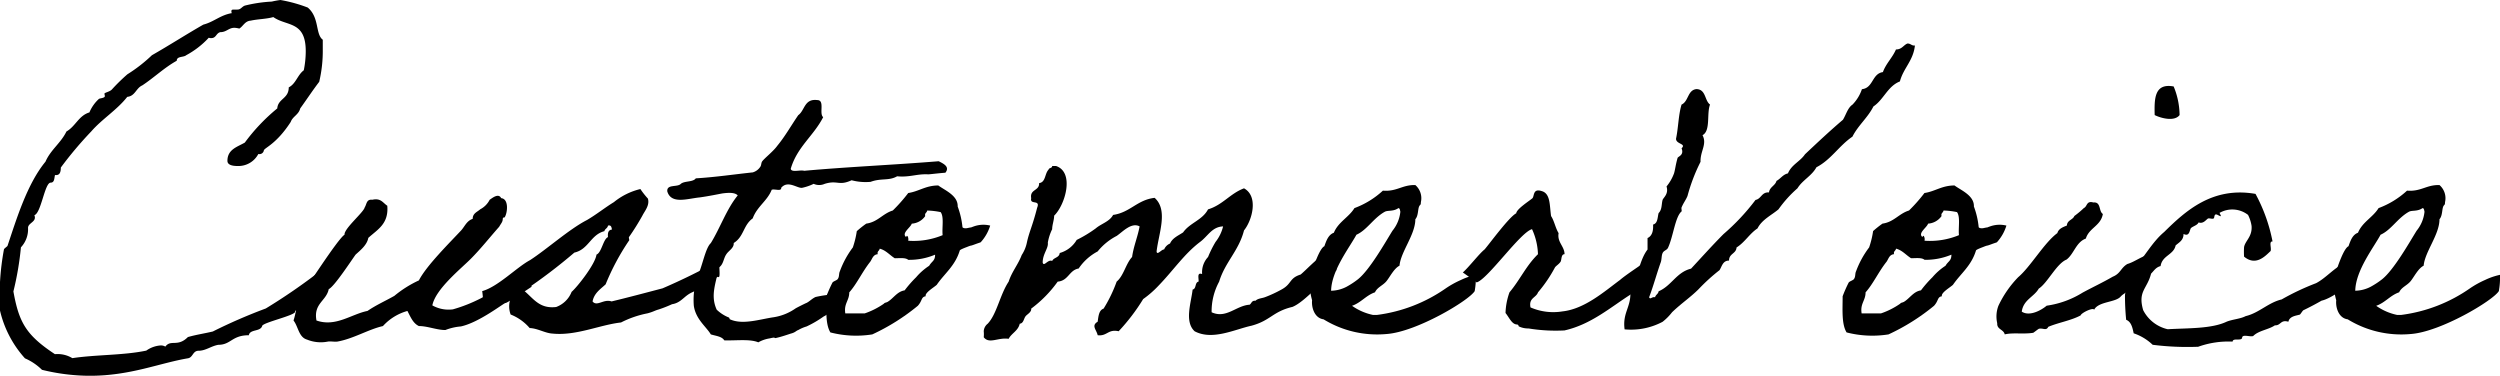 <svg xmlns="http://www.w3.org/2000/svg" xmlns:xlink="http://www.w3.org/1999/xlink" width="261.352" height="39.279" viewBox="0 0 261.352 39.279">
  <defs>
    <clipPath id="clip-path">
      <rect id="長方形_50" data-name="長方形 50" width="261.352" height="39.279" fill="none"/>
    </clipPath>
  </defs>
  <g id="グループ_35" data-name="グループ 35" transform="translate(0 0)">
    <g id="グループ_34" data-name="グループ 34" transform="translate(0 0)" clip-path="url(#clip-path)">
      <path id="パス_112" data-name="パス 112" d="M36.762,24.539a5.567,5.567,0,0,1-.785,3.612,18.816,18.816,0,0,1-4.342,4.11v.083c-.041.415-.785-.125-.785.249s-3.184,1.08-3.433,1.453c-.165.664-1.282.332-1.405,1-1.778,0-1.861,1-3.184,1-.744.124-1.324.622-2.068.622-.62,0-.579.706-1.116.789-2.977.5-6,1.827-10.256,1.827a21.159,21.159,0,0,1-5-.623,5.865,5.865,0,0,0-1.778-1.2A11.244,11.244,0,0,1,0,32.469a26.717,26.717,0,0,1,.413-6.394c0-.083.372-.332.372-.374.91-2.7,2.026-6.436,3.97-8.8.538-1.246,1.613-1.952,2.192-3.156.951-.54,1.282-1.661,2.4-1.993a3.99,3.99,0,0,1,.993-1.411c.123-.083.62-.083.62-.291,0-.083-.042-.208-.042-.249,0-.125.579-.208.786-.457a19.717,19.717,0,0,1,1.613-1.577,15.873,15.873,0,0,0,2.564-1.993c1.819-1.038,3.556-2.159,5.376-3.2,1.116-.29,1.778-1,2.977-1.2a.373.373,0,0,1-.042-.207c0-.166.124-.166.289-.166h.331c.373,0,.455-.291.786-.416A14.576,14.576,0,0,1,28.409.166,8.616,8.616,0,0,1,29.318,0a15.152,15.152,0,0,1,2.853.789c1.241,1.038.786,2.782,1.572,3.363v1a14.064,14.064,0,0,1-.372,3.4c-.7.914-1.323,1.869-1.985,2.782-.165.664-.785.83-.993,1.412-1.53,2.366-2.77,2.7-2.812,2.989a.458.458,0,0,1-.5.374H27a2.353,2.353,0,0,1-2.15,1.246c-.373,0-1.075-.042-1.075-.54,0-1.2,1.033-1.453,1.819-1.91a19.776,19.776,0,0,1,3.391-3.571c.083-1.038,1.2-1,1.2-2.2.744-.374.91-1.287,1.572-1.786a10.174,10.174,0,0,0,.206-1.993c0-3.2-1.984-2.574-3.391-3.571-.7.208-1.613.208-2.357.374-.62.042-.786.581-1.2.83a2.469,2.469,0,0,0-.5-.083c-.62,0-.827.457-1.489.457-.455.125-.413.623-.951.623a.612.612,0,0,1-.248-.042,9.01,9.01,0,0,1-2.357,1.827c-.289.249-.993.083-.993.581-1.282.706-2.4,1.785-3.6,2.574-.662.291-.745,1.121-1.572,1.2-1.075,1.37-2.646,2.325-3.763,3.612a39.357,39.357,0,0,0-3.184,3.779c0,.5-.125.789-.5.789H5.748c-.083.332-.042.789-.455.789-.62,0-.993,3.2-1.7,3.4.289.706-.662.789-.662,1.329a2.759,2.759,0,0,1-.744,2.034,31.516,31.516,0,0,1-.786,4.609c.579,3.238,1.323,4.567,4.342,6.56a2.968,2.968,0,0,1,1.819.415c2.481-.373,5.376-.29,7.733-.789a2.927,2.927,0,0,1,1.489-.539.877.877,0,0,1,.5.124c.579-.789,1.282.083,2.357-1,.868-.249,1.737-.374,2.605-.581a55.715,55.715,0,0,1,5.541-2.408,61.65,61.65,0,0,0,5.665-3.9,20.882,20.882,0,0,0,3.308-3.82" transform="translate(0 0)"/>
      <path id="パス_113" data-name="パス 113" d="M101.785,59.493a13.363,13.363,0,0,1,.7,1.785s-2.605,1.744-2.729,1.7-2.729,2.035-4.673,2.45a5.674,5.674,0,0,0-1.613.374c-.91,0-1.861-.415-2.77-.415-.62-.291-.869-.955-1.2-1.578A5.4,5.4,0,0,0,86.94,65.39c-1.489.332-3.1,1.329-4.755,1.619-.331.041-.7-.042-.993,0A3.8,3.8,0,0,1,79,66.8c-.868-.249-.91-1.37-1.406-1.993.248-.747.331-1.661.62-2.408.5-.623,4.011-6.145,4.714-6.56-.083-.623,2.026-2.367,2.109-2.865.207-.291.165-.872.786-.789.91-.208,1.117.332,1.572.623.165,1.91-1.034,2.491-1.985,3.363-.125.747-.868,1.329-1.324,1.744-.372.5-2.233,3.363-2.812,3.612-.248,1.245-1.613,1.494-1.282,3.279,2.026.706,3.639-.664,5.335-1,.91-.623,1.861-1.038,2.811-1.578A11.673,11.673,0,0,1,90.7,60.614c.785-1.536,3.225-3.945,4.424-5.232.372-.415.579-1,1.2-1.2,0-.581.455-.706.786-1a2.3,2.3,0,0,0,.992-1c.207-.125.91-.747,1.2-.166.827.083.661,1.536.372,1.993-.083.083-.166-.042-.207.166,0,.332-.165.457-.373.83-.993,1.121-1.943,2.325-2.977,3.363s-3.68,3.156-4.011,4.858a3.454,3.454,0,0,0,2.15.415,15.734,15.734,0,0,0,5.5-2.824c.62-.5,1.9-1.246,2.026-1.329" transform="translate(-46.909 -31.301)"/>
      <path id="パス_114" data-name="パス 114" d="M127.557,62.6a10,10,0,0,0-.083-1.952c1.654-.457,3.6-2.491,5-3.238,1.736-1.121,4.093-3.239,5.954-4.194.993-.581,1.861-1.287,2.812-1.869a6.956,6.956,0,0,1,2.771-1.37,8.35,8.35,0,0,0,.786,1c.206.706-.331,1.287-.579,1.785A25.373,25.373,0,0,1,142.816,55c-.042.083.083.332,0,.374a24.78,24.78,0,0,0-2.44,4.567c-.537.5-1.2.913-1.365,1.786.455.581,1.158-.291,1.985,0,1.737-.416,3.6-.914,5.334-1.37a65.237,65.237,0,0,0,5.913-2.907c0,.872.166,1.952-.124,1.7-.455.166-1.075.872-1.488,1.038-.124.042-.5.374-.62.374a2.378,2.378,0,0,0-.579.208c-.662.291-.951.747-1.489,1.038a1.826,1.826,0,0,1-.62.208,13.366,13.366,0,0,1-1.365.54c-.455.125-.579.249-1.2.415a10.475,10.475,0,0,0-2.771.955c-2.233.249-4.673,1.411-7.154,1.162-.786-.041-1.53-.539-2.4-.581a5.07,5.07,0,0,0-1.985-1.412,2.418,2.418,0,0,1,0-1.7c-.62-.166-.62.291-.992.374-.124.291-.744.042-.786.415-.5.291-1.116.581-1.116.415m9.263-1.869c.62-.54,2.481-2.907,2.605-3.9.537-.208.7-1.619,1.2-1.827-.041-.457.042-.747.414-.789-.041-.249-.083-.5-.414-.415-.041.291-.331.332-.372.581-1.447.374-1.654,1.91-3.143,2.242a56.3,56.3,0,0,1-5.251,3.987c.993.83,1.613,1.91,3.349,1.7a2.753,2.753,0,0,0,1.613-1.578" transform="translate(-77.064 -30.215)"/>
      <path id="パス_115" data-name="パス 115" d="M194.85,47.736c-.993.456-1.447,1-2.109,1.328a11.224,11.224,0,0,1-1.778,1.038,3.919,3.919,0,0,0-.868.374c-.248.083-.29.249-.786.373-.248.083-.992.332-1.365.415-.62.166.042-.125-.827.083a3.444,3.444,0,0,0-1.2.415c-.869-.374-2.357-.166-3.557-.208-.248-.415-.868-.457-1.406-.623-.5-.83-1.571-1.577-1.778-2.99a7.662,7.662,0,0,1,.413-3.155c.5-1.038.786-2.865,1.365-3.4.993-1.619,1.654-3.571,2.812-4.983-.29-.332-.993-.291-1.613-.208-.454.083-1.447.291-2.357.415-1.282.125-2.977.748-3.391-.622-.083-.789,1.034-.415,1.406-.789.372-.332,1.282-.166,1.572-.581,2.067-.125,3.97-.415,5.954-.623a1.415,1.415,0,0,0,.786-.581c.124-.166.083-.415.207-.581.289-.374,1.158-1.038,1.572-1.62.827-1,1.447-2.118,2.192-3.2.7-.5.62-1.744,1.985-1.578.827,0,.165,1.412.62,1.785-.993,1.952-2.729,3.114-3.391,5.4.083.416.993.083,1.406.208,4.59-.415,9.47-.623,14.06-1,.5.249,1.2.581.7,1.2-1.034.083-1.9.207-1.861.166-1.158-.042-1.9.332-3.184.208-.868.5-1.654.166-2.771.581a5.707,5.707,0,0,1-1.985-.166c-1.365.623-1.447-.042-2.812.374a1.407,1.407,0,0,1-1.158,0,5.107,5.107,0,0,1-1.2.415c-.5.083-1.489-.83-2.192,0,.041.415-.7.083-.993.208-.455,1.163-1.53,1.744-1.985,2.99-.993.706-.91,1.91-1.985,2.574.042.539-.538.789-.786,1.2-.289.415-.289,1.08-.785,1.37-.248,1.578-.91,2.865-.207,4.4a3.96,3.96,0,0,0,1.2.789c.165.042.123.166.165.208,1.323.623,3.143,0,4.59-.208a5.464,5.464,0,0,0,2.274-.913c.042-.042,1.117-.581,1.158-.581.331-.166.579-.457.951-.623a11.94,11.94,0,0,1,1.2-.208c.207-.456.951-.332,1.53-.415.62.5-.166.872.206,1.329" transform="translate(-106.644 -15.973)"/>
      <path id="パス_116" data-name="パス 116" d="M221.615,53.808a10.32,10.32,0,0,1,.993-.789c1.2-.166,1.7-1.038,2.771-1.371a16.827,16.827,0,0,0,1.613-1.827c1.117-.166,1.819-.789,3.143-.789.662.5,2.068,1.038,2.026,2.2a8.531,8.531,0,0,1,.5,2.159c.042.083.248.166.579.083.579-.124.041.042.62-.166a2.974,2.974,0,0,1,1.7-.083,4.572,4.572,0,0,1-.992,1.744c-.083.041-.248.083-.579.207-.661.249-.248.042-.868.291-.662.249-.744.332-.744.374-.5,1.619-1.571,2.366-2.4,3.571-.248.249-1.282.83-1.158,1.2-.5.083-.331.457-.827,1a22.028,22.028,0,0,1-4.756,2.989,10.769,10.769,0,0,1-4.383-.207c-.537-.872-.414-2.408-.414-3.779a14.445,14.445,0,0,1,.621-1.412c.083-.166.5-.249.579-.415.165-.249.083-.54.207-.789A9.629,9.629,0,0,1,221.2,55.51a9.313,9.313,0,0,0,.413-1.7m2.192,2.408c-.5.042-.579.5-.786.789-.827,1.038-1.406,2.325-2.192,3.2,0,.872-.579,1.163-.414,2.2h2.026a8.056,8.056,0,0,0,1.985-1c.165-.166.165-.083.413-.208.62-.374.993-1.08,1.778-1.2a12.321,12.321,0,0,1,1.2-1.37,6.322,6.322,0,0,1,1.365-1.2c.289-.5.62-.5.62-1.162a6.941,6.941,0,0,1-2.812.539c-.289-.249-.868-.166-1.406-.166-.537-.332-.91-.83-1.572-1-.041.249-.289.249-.206.581m4.962-3.986a1.863,1.863,0,0,1-1.406.789c-.124.415-1.116,1-.579,1.411.042-.332.289,0,.207.374a7.9,7.9,0,0,0,3.6-.582c-.083-.789.165-1.91-.207-2.408a7.657,7.657,0,0,0-1.406-.166c-.041.25-.289.25-.207.582" transform="translate(-132.044 -29.643)"/>
      <path id="パス_117" data-name="パス 117" d="M292.283,58.629c-2.026.5-2.233,1.411-4.218,1.952-1.737.374-4.094,1.578-5.955.581-1.075-1-.372-2.948-.206-4.359.414-.083.206-.747.62-.83.041-.332-.207-1,.372-.789a2.338,2.338,0,0,1,.62-1.785,11.2,11.2,0,0,1,.786-1.578,4.219,4.219,0,0,0,.786-1.619c-1.158.042-1.572,1-2.4,1.619-1.654,1.246-2.812,2.99-4.342,4.567a10.617,10.617,0,0,1-1.613,1.411,20.59,20.59,0,0,1-2.564,3.363c-1.117-.249-1.2.54-2.192.415-.124-.581-.7-1,0-1.411.083-.581.125-1.2.62-1.37a14.888,14.888,0,0,0,1.365-2.824c.745-.623.951-1.868,1.613-2.574.165-1.163.579-2.076.785-3.2-.868-.457-1.778.581-2.4,1a6.213,6.213,0,0,0-1.985,1.62,5.477,5.477,0,0,0-1.985,1.785c-.993.166-1.075,1.287-2.191,1.37a12.8,12.8,0,0,1-2.771,2.824c.041.373-.414.581-.579.789-.207.249-.207.747-.62.789-.165.748-.868,1-1.158,1.578-1.117-.166-2.026.581-2.605-.166a3.126,3.126,0,0,0,0-.623,1.073,1.073,0,0,1,.413-.789c.951-1,1.282-3.031,2.192-4.4.331-1.038.993-1.785,1.365-2.782a3.732,3.732,0,0,0,.537-1.287c.248-1.162.579-1.7,1.075-3.654.372-.913-.786-.249-.62-1-.165-.955.868-.747.827-1.577.7-.083.579-1,.992-1.412.042-.208.373-.125.373-.373h.414c1.944.664.951,4.069-.207,5.19,0,.457-.207.955-.207,1.412a5.159,5.159,0,0,0-.455,1.411c.083.581-.537,1.163-.537,2.076.125.5.537-.374.993-.166.165-.374.745-.332.786-.83a3,3,0,0,0,1.778-1.37,13.312,13.312,0,0,0,1.985-1.2c.579-.5,1.447-.706,1.819-1.412,1.778-.249,2.523-1.578,4.342-1.785,1.447,1.287.413,3.737.206,5.606.042.456.538-.25.786-.208a1.141,1.141,0,0,1,.62-.623c.248-.581.868-.83,1.364-1.162.7-1,2.026-1.287,2.605-2.408,1.53-.457,2.316-1.661,3.763-2.2,1.53.83.868,3.322,0,4.4-.538,2.118-1.985,3.322-2.6,5.356a6.5,6.5,0,0,0-.786,3.2c1.53.706,2.564-.705,3.97-.789.207-.125.207-.457.62-.415.248-.25.662-.25.993-.374a13.064,13.064,0,0,0,1.778-.83c1.034-.581.745-1.163,1.944-1.536,1.116-.914,4.3-4.692,3.721-.416-1.158.706-3.266,3.322-4.631,3.82" transform="translate(-157.225 -26.533)"/>
      <path id="パス_118" data-name="パス 118" d="M363.447,60.012c-.62,1-6.12,4.276-9.221,4.484a10.7,10.7,0,0,1-6.575-1.536c-.951-.125-1.282-1.246-1.2-1.993a6.42,6.42,0,0,1-.165-2.824s.165-.083.165-.208c.124-.415.785-2.408,1.282-2.616.206-.581.414-1.2.993-1.412.455-1.121,1.571-1.619,2.15-2.574a9.006,9.006,0,0,0,2.977-1.827c1.447.124,2.027-.623,3.391-.582a1.823,1.823,0,0,1,.579,1.785c0,.332-.083.249-.165.415-.165.291-.083,1-.414,1.37,0,1.619-1.53,3.4-1.654,4.858-.579.291-.993,1.163-1.365,1.619s-.951.623-1.2,1.163c-.951.332-1.447,1.08-2.4,1.412a5.884,5.884,0,0,0,2.192.955h.413a16.123,16.123,0,0,0,7.2-2.782A9.849,9.849,0,0,1,362,58.849a7.016,7.016,0,0,1,1.572-.54,8.45,8.45,0,0,1-.124,1.7m-9.387-8.3c-1.2.664-1.861,1.91-2.977,2.408-.744,1.37-2.605,3.737-2.646,5.855a3.623,3.623,0,0,0,1.613-.416,8.617,8.617,0,0,0,1.2-.789c1.241-1,2.853-3.862,3.6-5.066a3.742,3.742,0,0,0,.827-1.993c-.041-.125-.041-.374-.207-.374-.538.374-1.075.208-1.406.374" transform="translate(-209.283 -29.577)"/>
      <path id="パス_119" data-name="パス 119" d="M405.231,58.171c0-.042.537,1.577.537,1.577A16.326,16.326,0,0,1,404.28,61.2c-2.15,1.37-4.176,3.156-6.947,3.779a17.542,17.542,0,0,1-3.763-.208,2.246,2.246,0,0,1-.993-.208c-.083-.042,0-.166-.207-.208-.537,0-.827-.747-1.2-1.2a6.912,6.912,0,0,1,.414-2.159c1.116-1.329,1.737-2.782,2.977-3.986a6.749,6.749,0,0,0-.62-2.616c-1.2.291-4.631,5.232-5.789,5.564,0,0-1.488-1.08-1.447-1.038.62-.54,1.737-1.993,2.275-2.408.538-.623,2.564-3.4,3.308-3.779.041-.457,1.364-1.287,1.7-1.578.206-.249.041-1.038.951-.747.951.249.827,1.536.993,2.616.331.5.455,1.246.786,1.785-.166.955.62,1.37.62,2.2-.372,0-.289.581-.414.789-.165.249-.455.415-.579.581a14.522,14.522,0,0,1-1.778,2.616c-.206.581-.992.581-.786,1.577a5.967,5.967,0,0,0,3.35.415c2.315-.249,4.424-2.118,6-3.28.62-.54,2.109-1.5,2.109-1.536" transform="translate(-233.781 -30.435)"/>
      <path id="パス_120" data-name="パス 120" d="M459.77,11.653c-.166,1.619-1.2,2.366-1.572,3.779-1.282.5-1.7,1.91-2.77,2.616-.579,1.163-1.613,1.993-2.192,3.156-1.406.955-2.234,2.408-3.763,3.2-.5.914-1.447,1.329-1.985,2.2a12.539,12.539,0,0,0-1.984,2.2c-.745.623-1.737,1.08-2.192,1.993-.827.54-1.323,1.453-2.192,1.993-.042.665-.786.623-.786,1.37-.661,0-.744.623-.993,1a19.776,19.776,0,0,0-2.191,1.993c-.827.83-1.82,1.494-2.771,2.408a5.643,5.643,0,0,1-.992,1,7.034,7.034,0,0,1-3.97.789c-.248-1.827.785-2.367.579-4.193.827-1.2.951-3.031,1.819-4.152v-1.2c.455-.208.62-.706.579-1.411.5-.125.455-.748.579-1.2.373-.374.29-.914.414-1.37.082-.25.661-.623.413-1.412a4.739,4.739,0,0,0,.785-1.37c.125-.415.166-.913.373-1.619.083-.166.7-.291.414-1,.537-.5-.579-.415-.579-1,.248-1.163.248-2.491.579-3.571.744-.332.62-1.536,1.571-1.619.993.041.827,1.2,1.406,1.619-.372.955.083,2.74-.786,3.2.5.955-.248,1.661-.207,2.782a18.635,18.635,0,0,0-1.364,3.571c-.166.416-.414.706-.62,1.2-.042.083.041.374,0,.416-.662.539-.869,2.616-1.406,3.778-.123.291-.455.291-.578.582-.125.249-.083.705-.207,1-.413,1.162-.745,2.408-1.2,3.612.124.291.289-.083.62,0,.083-.291.331-.332.372-.623,1.365-.581,1.861-1.993,3.391-2.366,1.117-1.2,2.234-2.45,3.391-3.612a22.848,22.848,0,0,0,3.349-3.571c.62-.125.62-.831,1.406-.789.082-.581.661-.706.785-1.2.455-.249.662-.664,1.2-.789.372-.913,1.282-1.246,1.778-1.993,1.323-1.246,2.605-2.45,3.97-3.612.331-.539.5-1.246.993-1.577a4.284,4.284,0,0,0,.992-1.619c1.2-.125,1.034-1.619,2.192-1.785.331-.913.993-1.495,1.365-2.367.62,0,.786-.457,1.2-.623.372,0,.414.249.786.208" transform="translate(-259.58 -6.919)"/>
      <path id="パス_121" data-name="パス 121" d="M490.26,53.808a10.353,10.353,0,0,1,.993-.789c1.2-.166,1.7-1.038,2.771-1.371a16.919,16.919,0,0,0,1.613-1.827c1.116-.166,1.819-.789,3.143-.789.662.5,2.067,1.038,2.026,2.2a8.525,8.525,0,0,1,.5,2.159c.042.083.248.166.579.083.579-.124.041.042.62-.166a2.974,2.974,0,0,1,1.7-.083,4.562,4.562,0,0,1-.992,1.744c-.083.041-.248.083-.579.207-.662.249-.248.042-.869.291-.661.249-.744.332-.744.374-.5,1.619-1.571,2.366-2.4,3.571-.248.249-1.282.83-1.158,1.2-.5.083-.33.457-.827,1a22.015,22.015,0,0,1-4.756,2.989,10.768,10.768,0,0,1-4.383-.207c-.537-.872-.413-2.408-.413-3.779a14.546,14.546,0,0,1,.62-1.412c.083-.166.5-.249.579-.415.166-.249.083-.54.206-.789a9.652,9.652,0,0,1,1.365-2.491,9.313,9.313,0,0,0,.413-1.7m2.192,2.408c-.5.042-.579.5-.785.789-.827,1.038-1.407,2.325-2.192,3.2,0,.872-.579,1.163-.413,2.2h2.026a8.051,8.051,0,0,0,1.985-1c.165-.166.165-.083.413-.208.62-.374.992-1.08,1.778-1.2a12.313,12.313,0,0,1,1.2-1.37,6.332,6.332,0,0,1,1.365-1.2c.289-.5.62-.5.62-1.162a6.94,6.94,0,0,1-2.812.539c-.289-.249-.868-.166-1.406-.166-.537-.332-.91-.83-1.571-1-.042.249-.289.249-.207.581m4.962-3.986a1.864,1.864,0,0,1-1.406.789c-.123.415-1.116,1-.579,1.411.041-.332.289,0,.207.374a7.9,7.9,0,0,0,3.6-.582c-.083-.789.166-1.91-.206-2.408a7.67,7.67,0,0,0-1.407-.166c-.041.25-.289.25-.206.582" transform="translate(-294.453 -29.643)"/>
      <path id="パス_122" data-name="パス 122" d="M537.995,46.143c-.083-.291-1.364.333-1.406.582-.993.539-2.316.747-3.391,1.2-.207.457-.579.083-.993.208-.083.042-.5.374-.579.415-1.034.166-2.109-.042-2.977.166-.125-.54-.827-.5-.786-1.163a3.149,3.149,0,0,1,.124-1.827,10.982,10.982,0,0,1,2.068-2.99c1.282-1.079,2.729-3.612,4.094-4.609.124-.457.579-.623.993-.789.042-.581.62-.581.786-1a9.658,9.658,0,0,0,.993-.831c.372-.166.248-.789.992-.581.827-.083.538.914.992,1.2-.206,1.246-1.447,1.453-1.778,2.574-1.033.374-1.241,1.619-2.026,2.2-1.034.416-1.985,2.45-2.895,3.031-.5.872-1.613,1.163-1.778,2.408.827.54,2.067-.166,2.605-.623a9.7,9.7,0,0,0,3.763-1.37c1.075-.581,2.068-1.038,3.143-1.661.827-.333.827-.914,1.53-1.329.868-.249,1.7-1,2.729-1.08.455,1.287-.289,2.532-2.15,3.487-.289.415-.951.623-1.282,1-.537.623-2.315.5-2.771,1.37m8.312-23.335a7.983,7.983,0,0,1,.62,2.99c-.537.706-1.944.332-2.605,0-.041-1.7-.041-3.363,1.985-2.99" transform="translate(-319.071 -13.757)"/>
      <path id="パス_123" data-name="パス 123" d="M585.737,59.528c-.289.955-2.481,2.449-3.474,2.657-.578.332-1.282.705-1.9,1-.083.042-.331.457-.372.457-.414.124-1.075.166-1.2.747-.827-.249-.786.415-1.406.374-.662.457-1.7.54-2.275,1.121-.331.125-1.158-.249-1.158.208-.124.332-.951-.042-.993.374a9.4,9.4,0,0,0-3.6.539,28.881,28.881,0,0,1-4.756-.207,5.316,5.316,0,0,0-1.985-1.2c-.124-.581-.248-1.2-.785-1.412a25.552,25.552,0,0,1-.124-2.574c.083-.83.786-1.993.951-2.824,1.116-1.2,1.9-2.74,3.143-3.778,2.233-2.2,5.044-4.775,9.552-3.986A17.251,17.251,0,0,1,577.136,56c-.414-.042-.083.705-.206,1-.538.5-1.53,1.619-2.771.581a7.817,7.817,0,0,1,0-1c.123-.664.868-1.08.785-2.2a3.762,3.762,0,0,0-.372-1.163,2.675,2.675,0,0,0-2.978-.207c.207.415.207.415-.206.207s-.289.332-.414.374c-.124.083-.413-.042-.579,0-.248.166-.5.581-.992.415-.124.291-.537.374-.786.581-.166.166-.124.955-.786.623,0,.664-.455.872-.827,1.2-.207,1-1.406,1.038-1.572,2.159-.5.124-.7.5-.993.789-.413,1.62-1.406,1.827-.827,3.82a3.828,3.828,0,0,0,2.564,1.993c2.192-.125,4.59-.042,6.162-.789.62-.249,1.447-.291,1.985-.581,1.405-.332,2.357-1.412,3.763-1.744a26.013,26.013,0,0,1,3.6-1.7c1.116-.581,1.985-1.744,3.225-2.2.7-.416,1.364-.416.827,1.37" transform="translate(-339.562 -30.754)"/>
      <path id="パス_124" data-name="パス 124" d="M634.183,60.012c-.62,1-6.12,4.276-9.221,4.484a10.7,10.7,0,0,1-6.575-1.536c-.951-.125-1.282-1.246-1.2-1.993a6.427,6.427,0,0,1-.165-2.824s.165-.083.165-.208c.124-.415.786-2.408,1.282-2.616.207-.581.414-1.2.993-1.412.455-1.121,1.571-1.619,2.15-2.574a9.013,9.013,0,0,0,2.978-1.827c1.447.124,2.026-.623,3.391-.582a1.822,1.822,0,0,1,.579,1.785c0,.332-.083.249-.165.415-.166.291-.083,1-.414,1.37,0,1.619-1.53,3.4-1.654,4.858-.579.291-.993,1.163-1.364,1.619s-.951.623-1.2,1.163c-.951.332-1.447,1.08-2.4,1.412a5.887,5.887,0,0,0,2.191.955h.414a16.125,16.125,0,0,0,7.2-2.782,9.833,9.833,0,0,1,1.571-.872,7.02,7.02,0,0,1,1.572-.54,8.454,8.454,0,0,1-.124,1.7m-9.387-8.3c-1.2.664-1.861,1.91-2.977,2.408-.745,1.37-2.605,3.737-2.647,5.855a3.623,3.623,0,0,0,1.613-.416,8.619,8.619,0,0,0,1.2-.789c1.24-1,2.853-3.862,3.6-5.066a3.745,3.745,0,0,0,.827-1.993c-.041-.125-.041-.374-.207-.374-.538.374-1.075.208-1.406.374" transform="translate(-372.955 -29.577)"/>
    </g>
  </g>
</svg>
